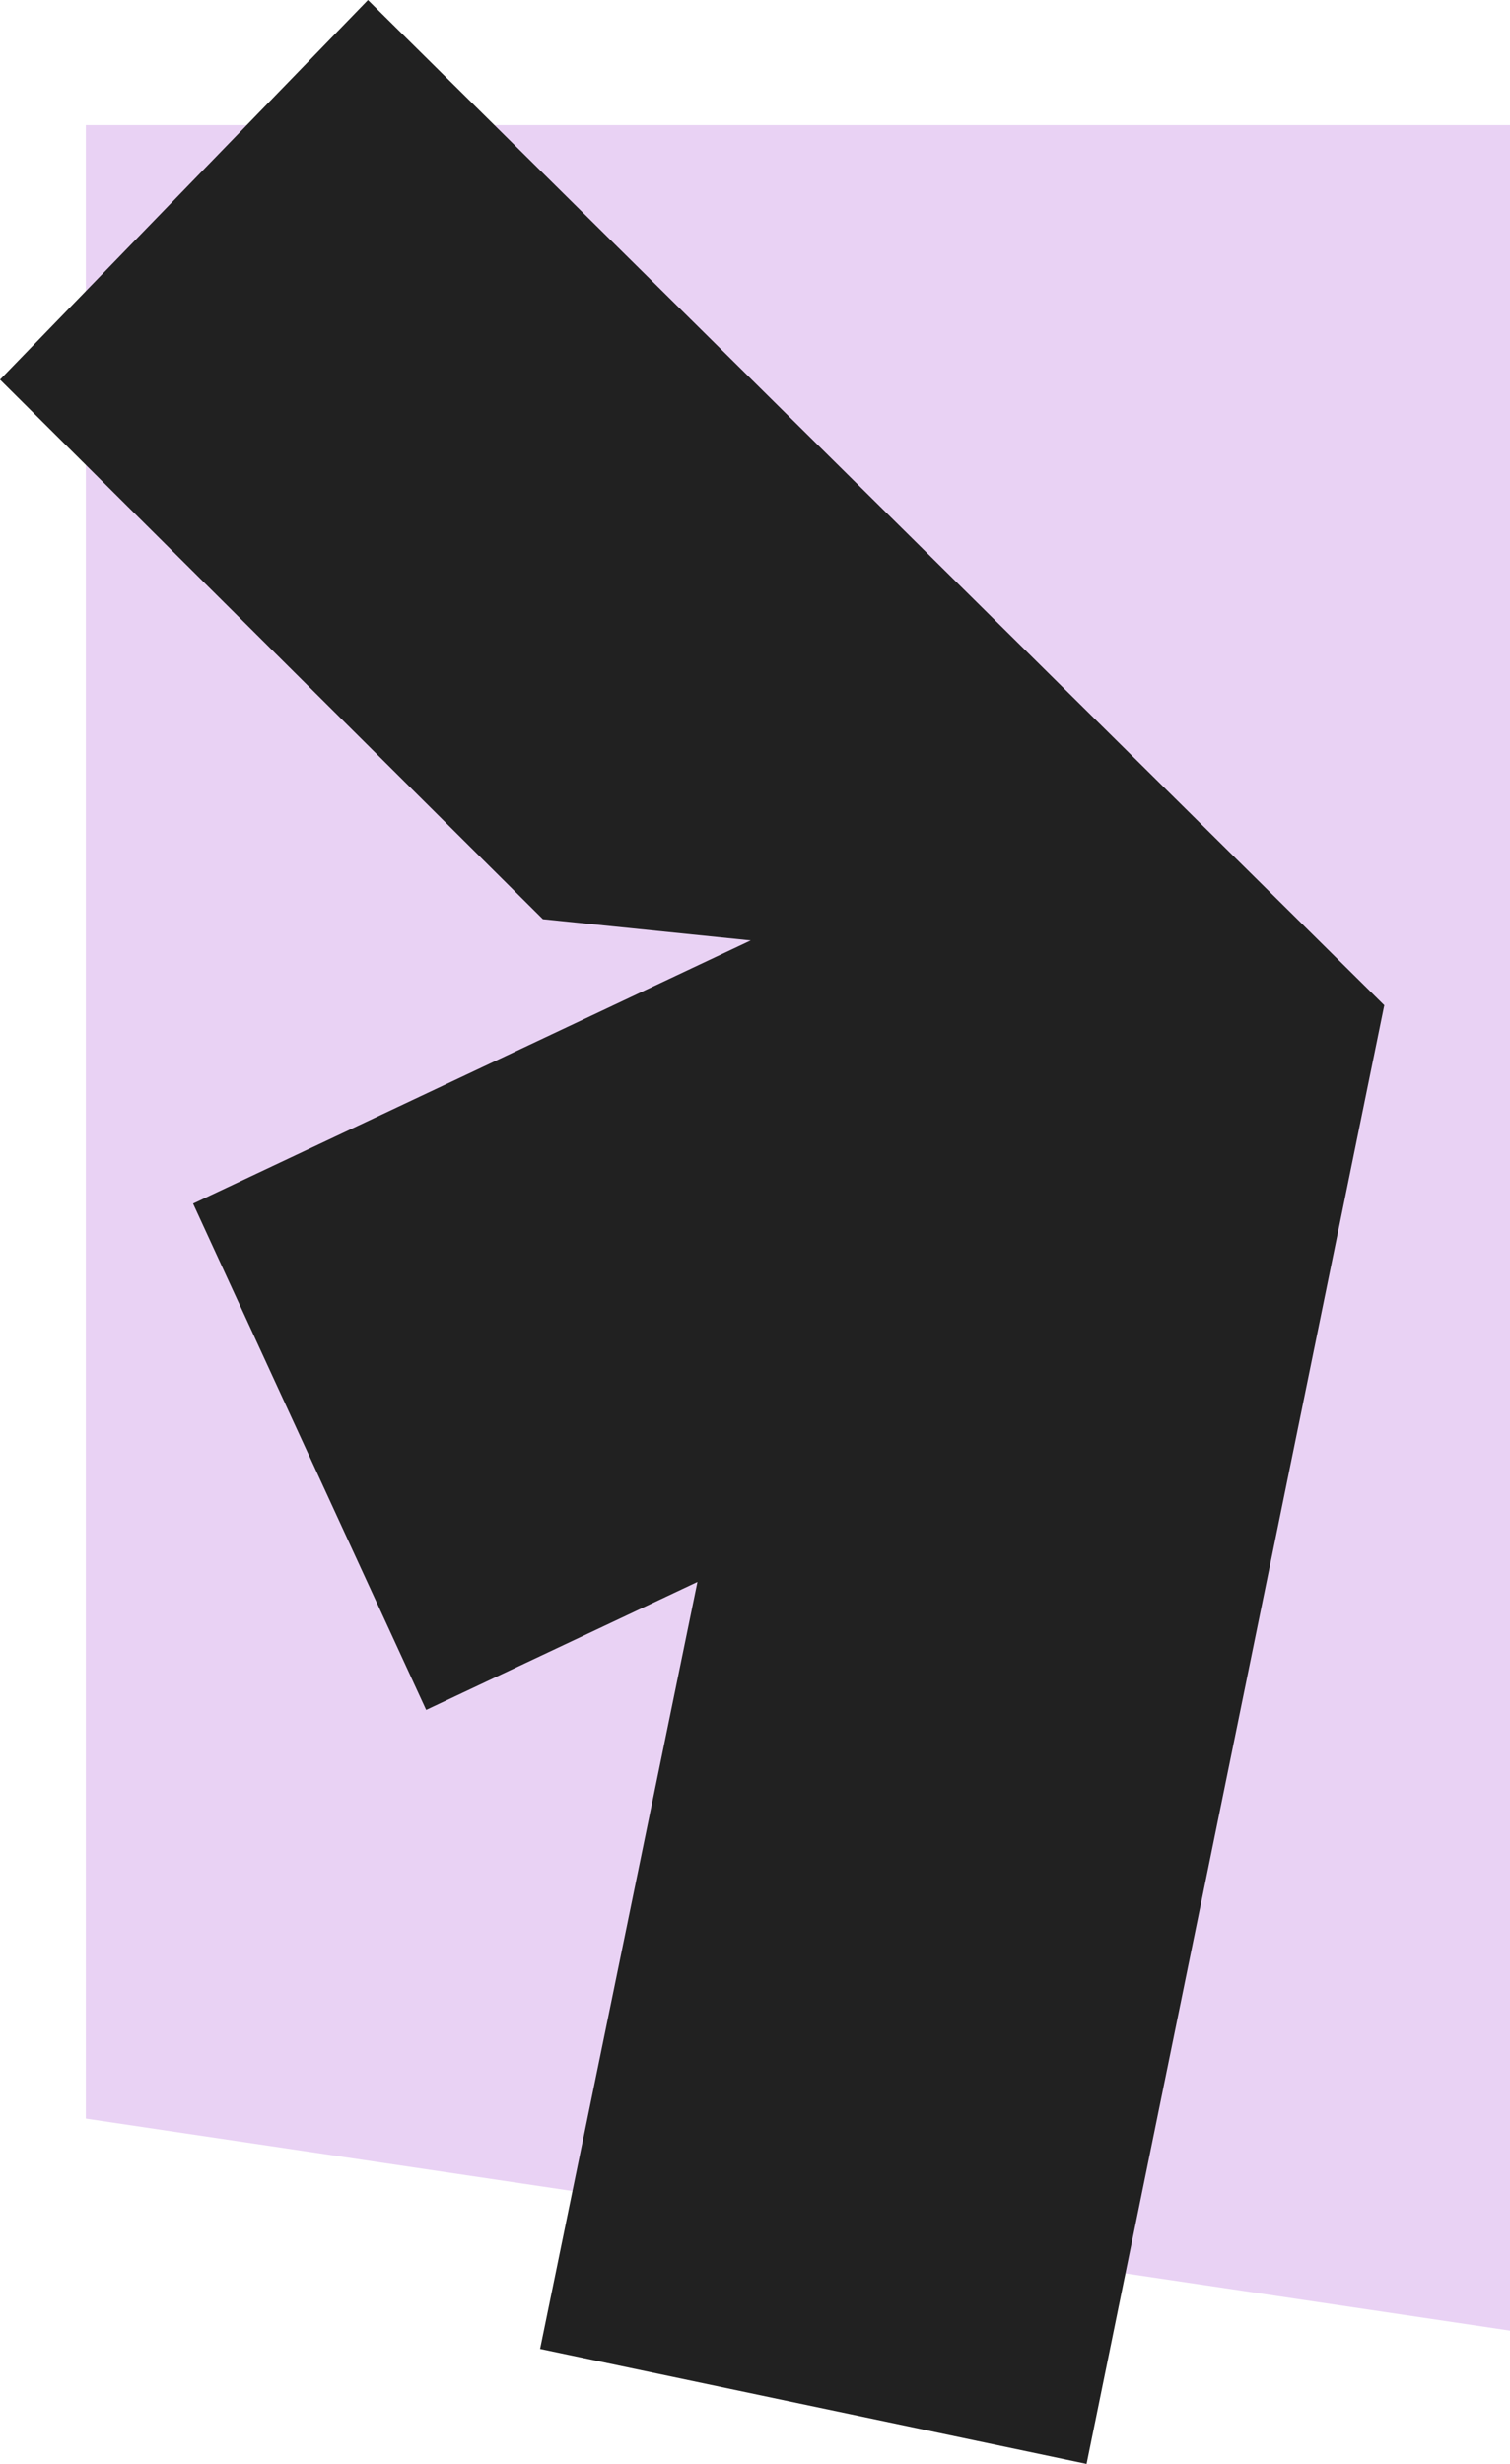 <?xml version="1.0" encoding="UTF-8" standalone="no"?><svg xmlns:xlink="http://www.w3.org/1999/xlink" preserveAspectRatio="xMidYMid meet" data-bbox="0 0 38.001 62" xmlns="http://www.w3.org/2000/svg" viewBox="0 0 38.001 62" height="62" width="38" data-type="color" role="presentation" aria-hidden="true"><defs><style>#comp-kwc4rfau svg [data-color="1"] {fill: #E9D2F4;}</style></defs>
    <g>
        <path fill="#E9D2F4" d="M2.161 3.148h35.84v55.498L2.16 53.31V3.148z" data-color="1"></path>
        <path fill="#212121" d="M9.26 0 0 9.552l13.662 13.577 5.231.535-14.034 6.622 5.866 12.741 6.827-3.221-3.96 19.3L27.345 62l7.492-36.706L9.26 0z" clip-rule="evenodd" fill-rule="evenodd" data-color="2"></path>
    </g>
</svg>